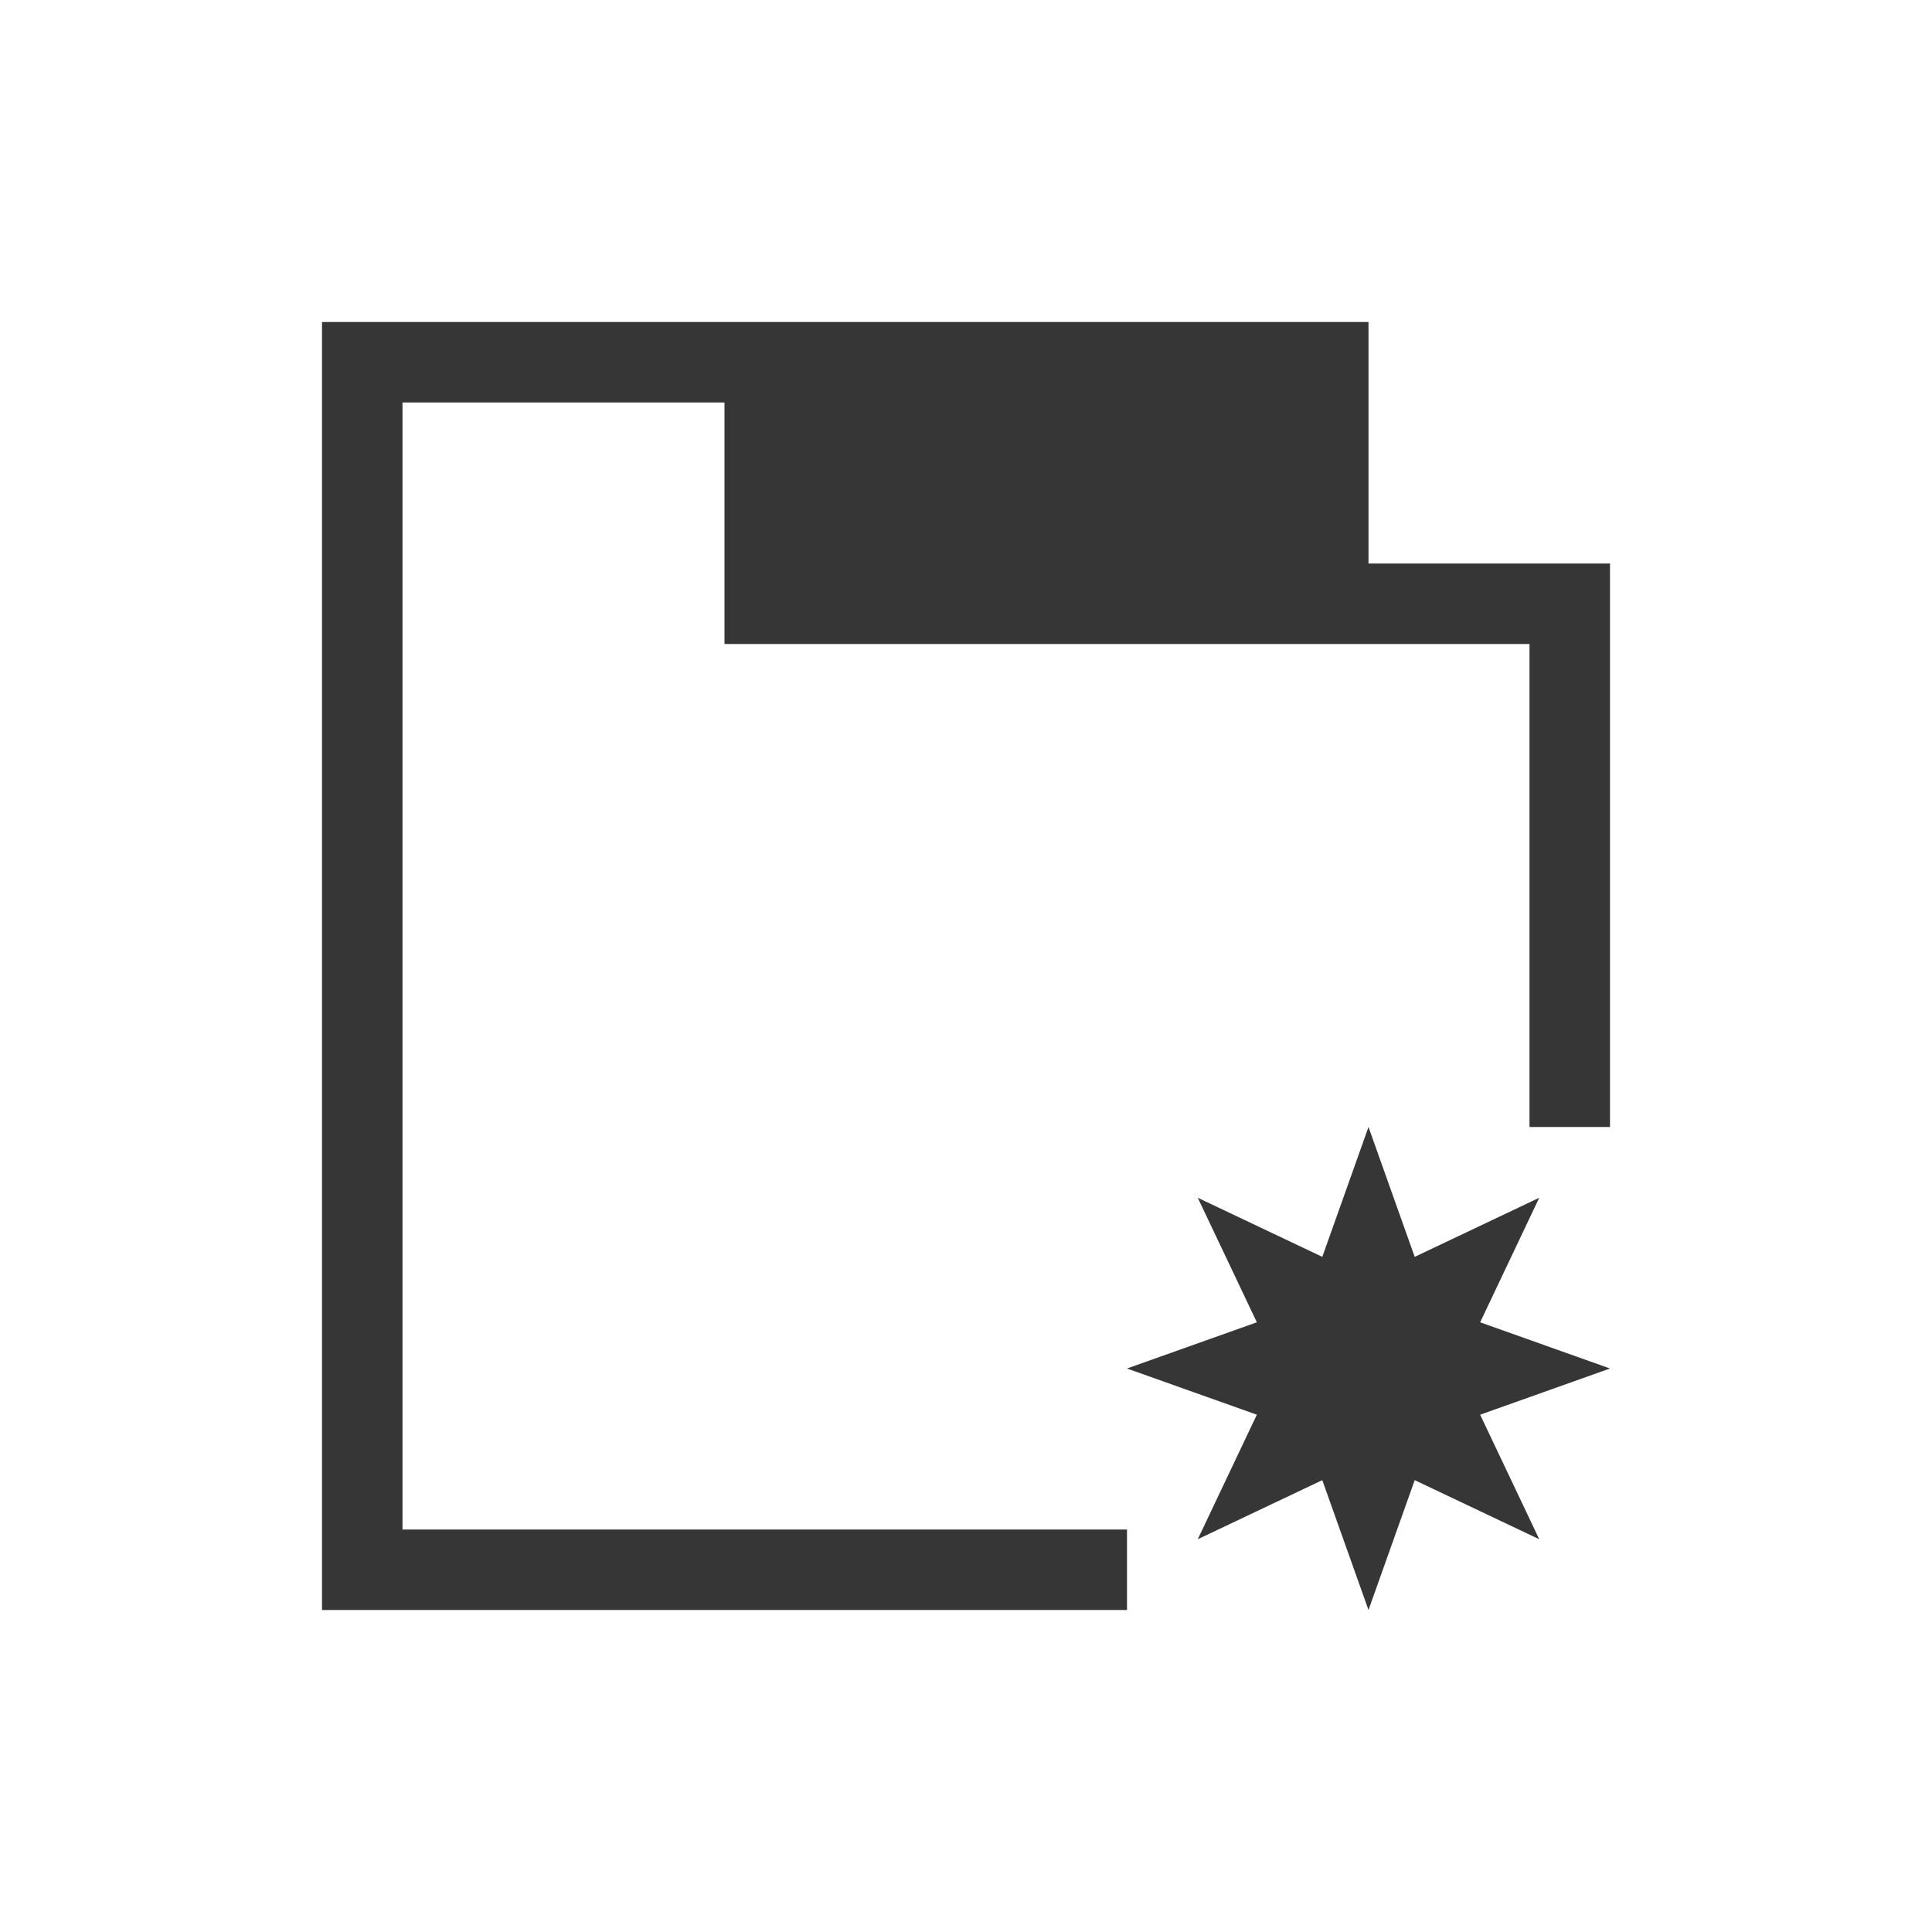 <svg xmlns="http://www.w3.org/2000/svg" viewBox="0 0 24 24">
  <defs id="defs3051">
    <style type="text/css" id="current-color-scheme">
      .ColorScheme-Text {
        color:#363636;
      }
      </style>
  </defs>
 <path style="fill:currentColor;fill-opacity:1;stroke:none" 
     d="M 4 4 L 4 5 L 4 19 L 4 20 L 14 20 L 14 19 L 5 19 L 5 5 L 9 5 L 9 8 L 17 8 L 19 8 L 19 14 L 20 14 L 20 7 L 19 7 L 17 7 L 17 4 L 9 4 L 5 4 L 4 4 z M 17 14 L 16.426 15.613 L 14.879 14.879 L 15.613 16.426 L 14 17 L 15.613 17.574 L 14.879 19.121 L 16.426 18.387 L 17 20 L 17.574 18.387 L 19.121 19.121 L 18.387 17.574 L 20 17 L 18.387 16.426 L 19.121 14.879 L 17.574 15.613 L 17 14 z "
     class="ColorScheme-Text"
     />
</svg>

